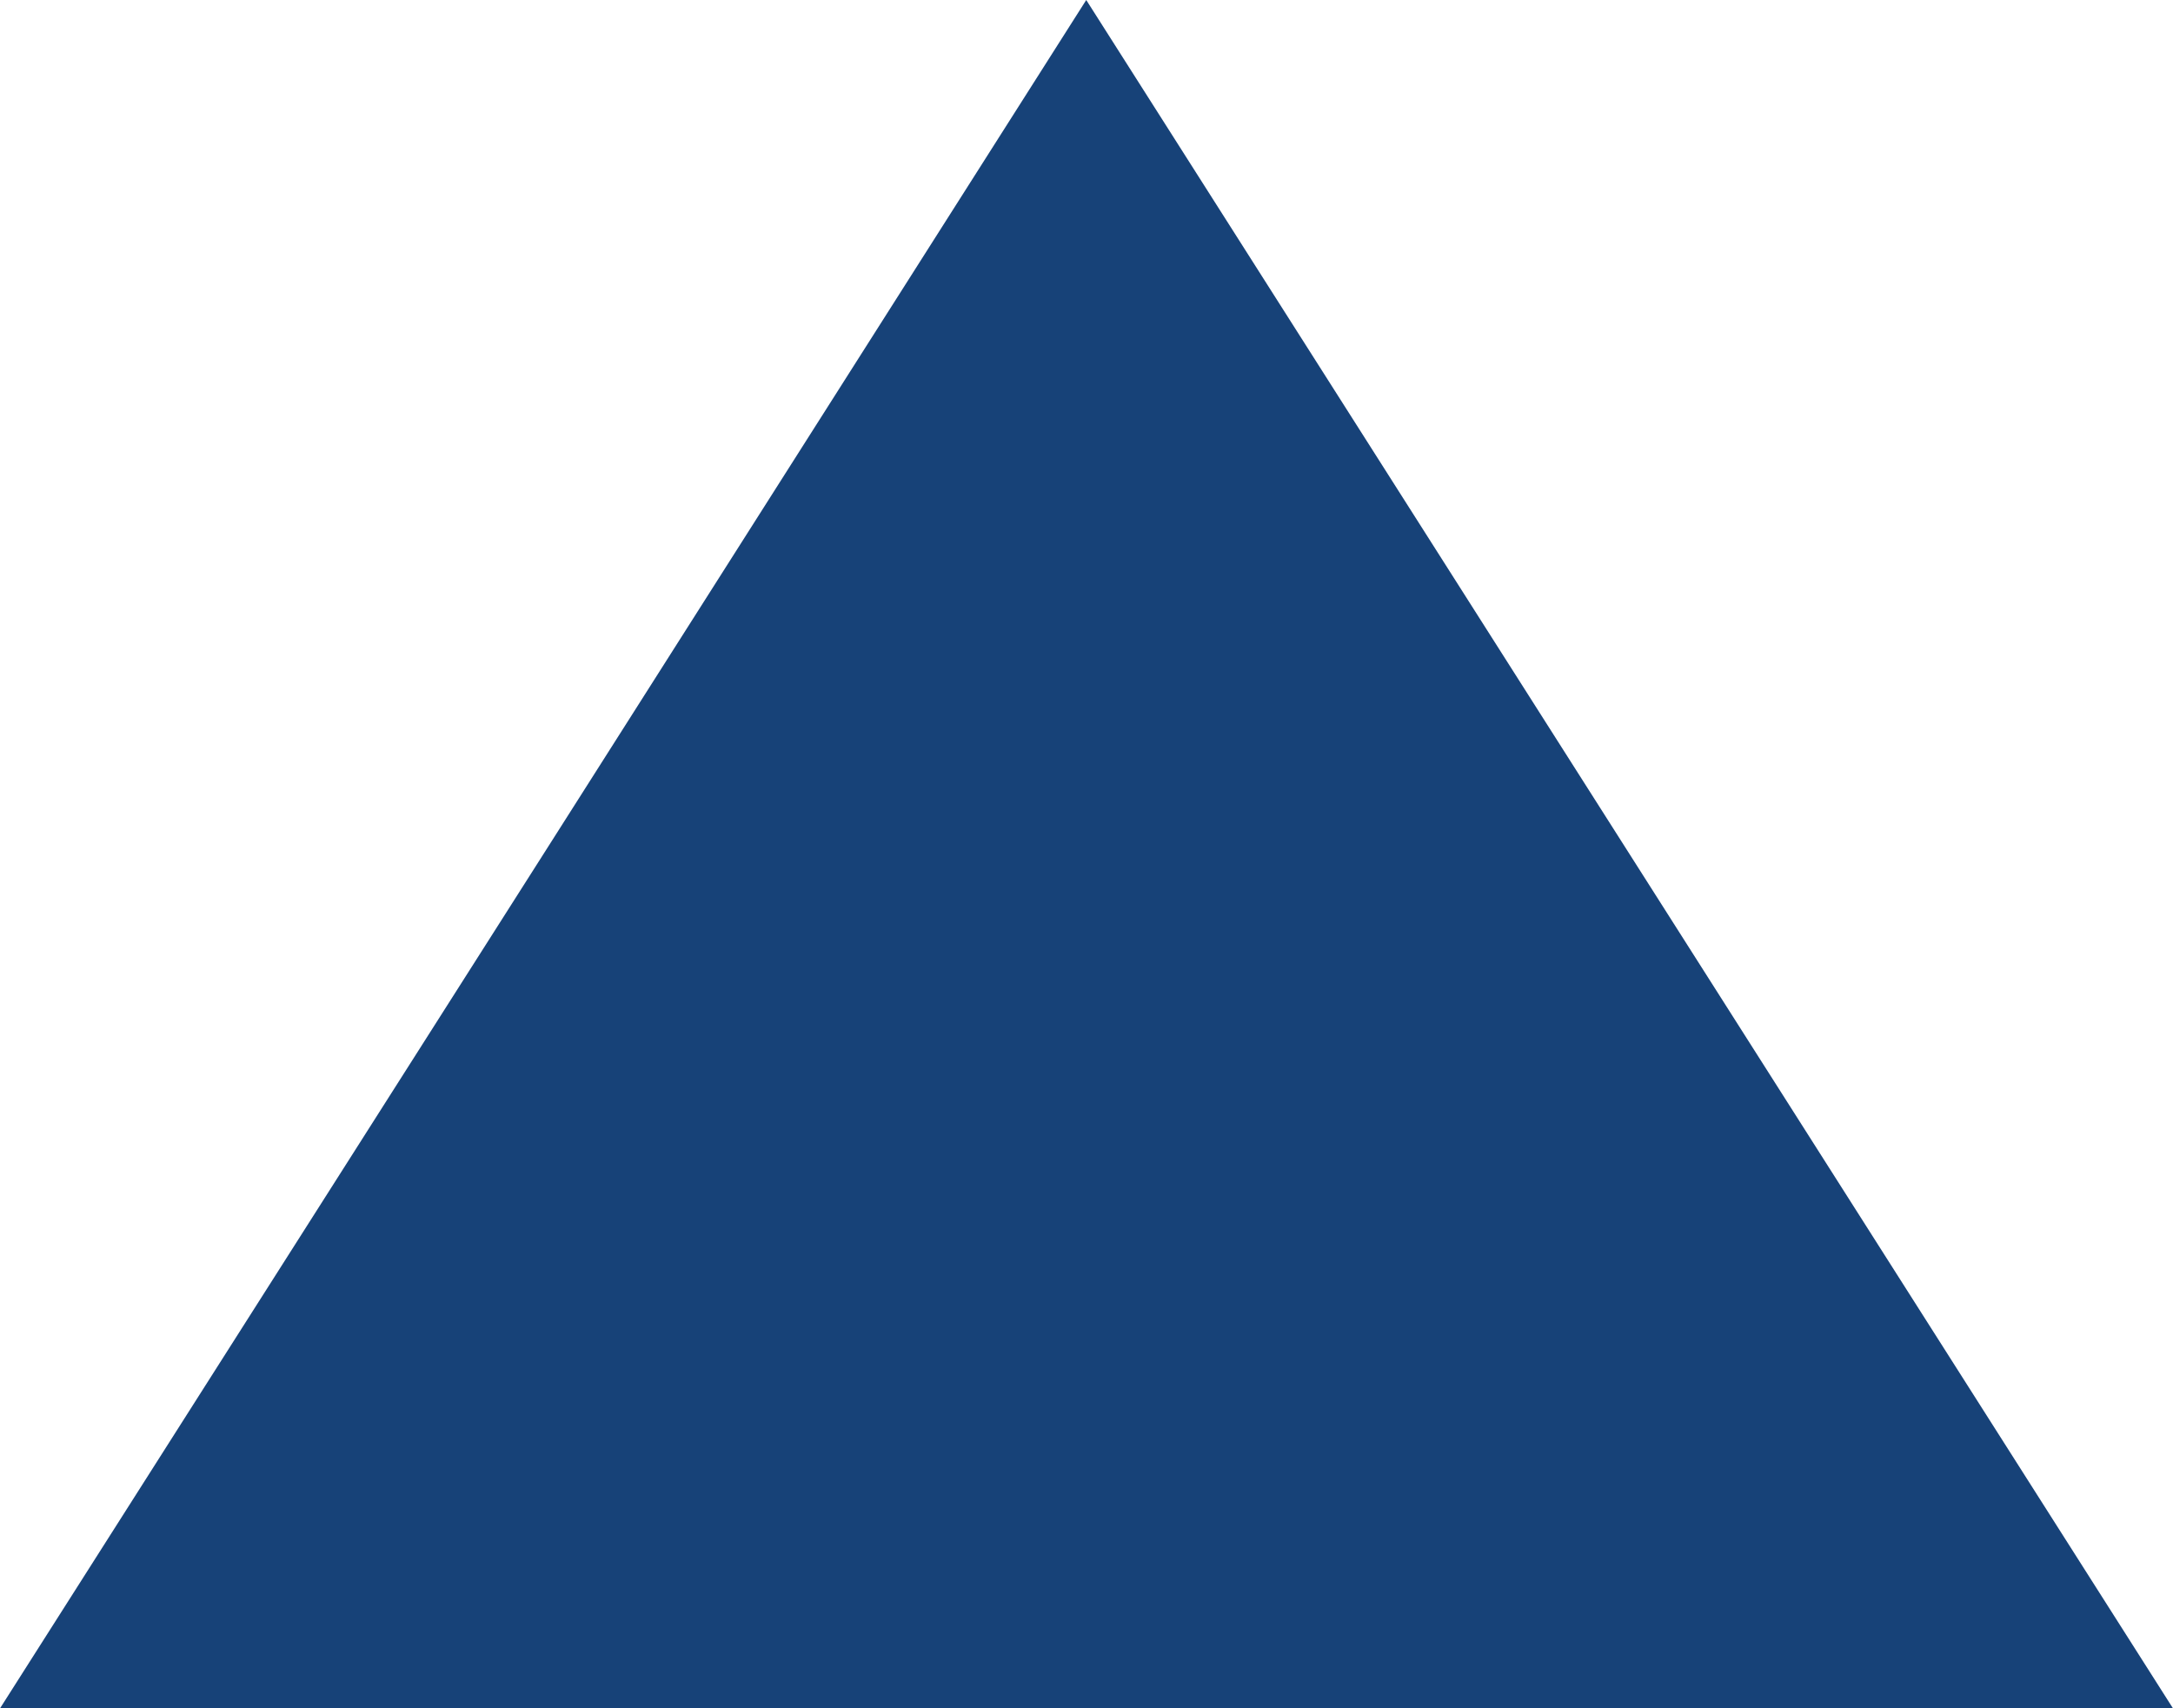 <?xml version="1.0" encoding="UTF-8"?> <svg xmlns="http://www.w3.org/2000/svg" xmlns:xlink="http://www.w3.org/1999/xlink" xml:space="preserve" width="720px" height="566px" version="1.1" style="shape-rendering:geometricPrecision; text-rendering:geometricPrecision; image-rendering:optimizeQuality; fill-rule:evenodd; clip-rule:evenodd" viewBox="0 0 4195 3298"> <defs> <style type="text/css"> .fil0 {fill:#174278} </style> </defs> <g id="Слой_x0020_1">  <polygon class="fil0" points="2097,0 3146,1649 4195,3298 2097,3298 0,3298 1049,1649 "></polygon> </g> </svg> 